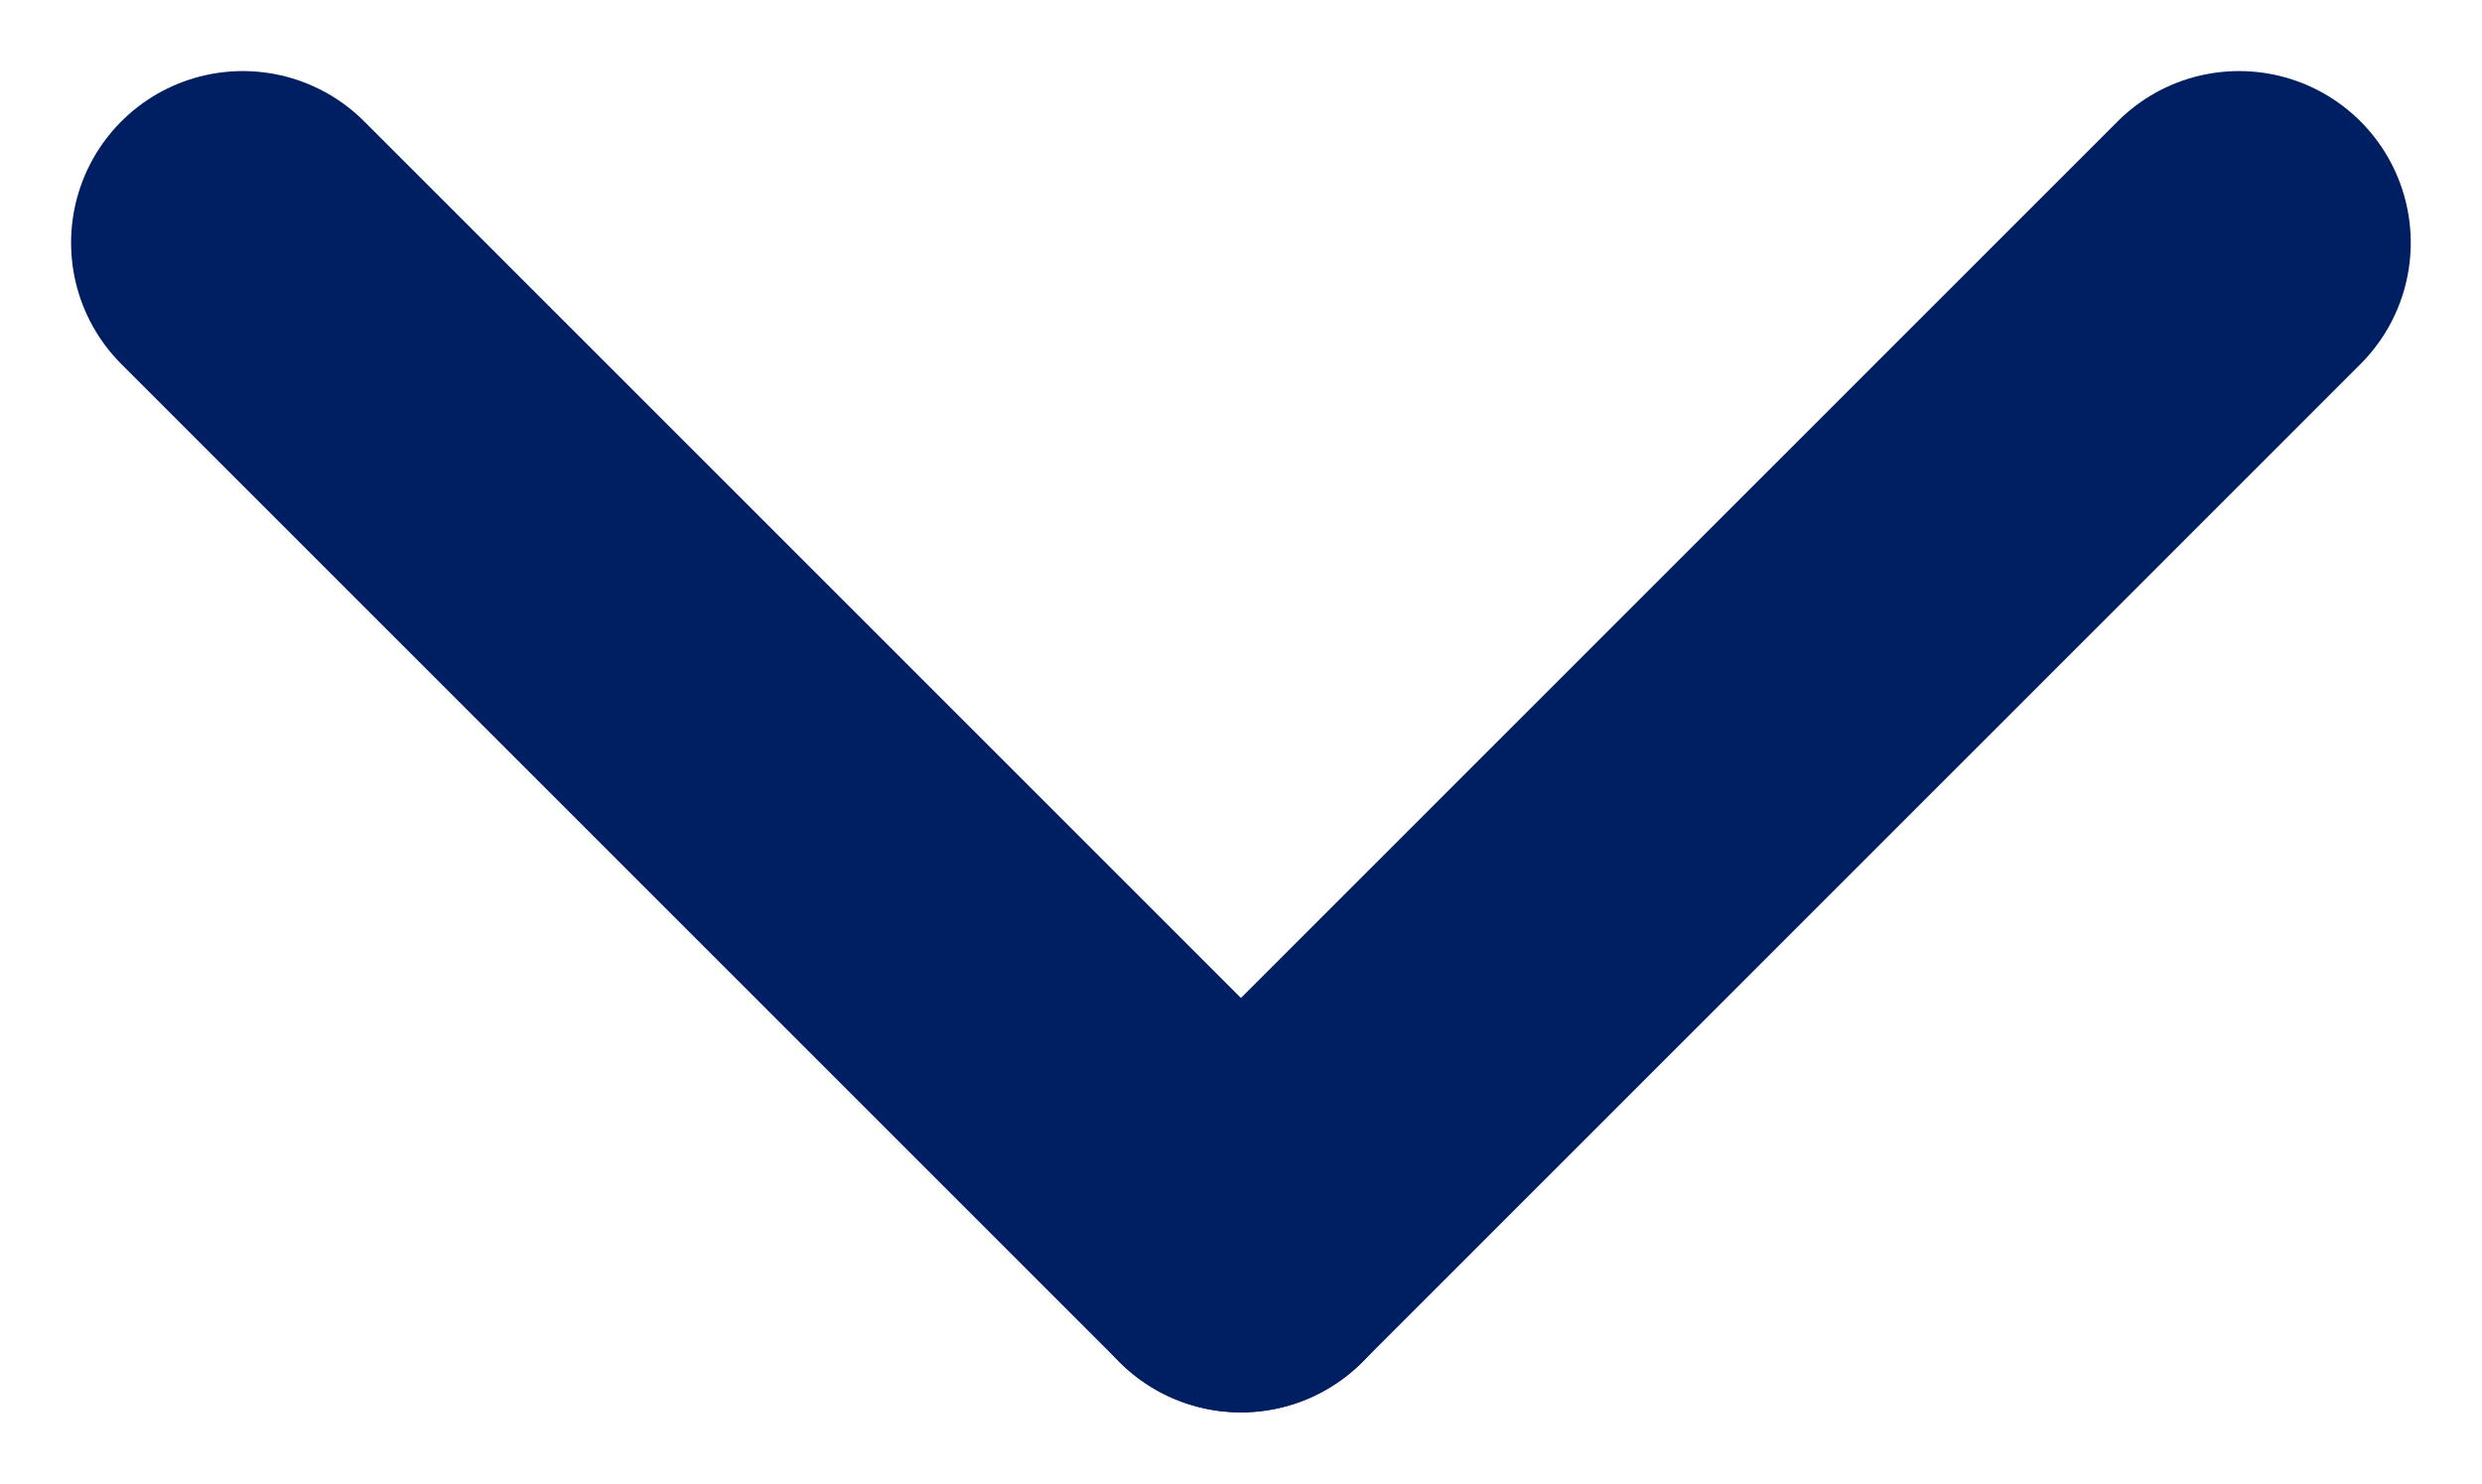 <svg xmlns="http://www.w3.org/2000/svg" width="14.457" height="8.643" viewBox="0 0 14.457 8.643">
  <g id="グループ_1067" data-name="グループ 1067" transform="translate(-335.571 -33.586)">
    <line id="線_2" data-name="線 2" x2="5.814" y2="5.814" transform="translate(348.613 35) rotate(90)" fill="none" stroke="#001e62" stroke-linecap="round" stroke-width="2"/>
    <line id="線_3" data-name="線 3" x2="5.814" y2="5.814" transform="translate(342.799 40.814) rotate(180)" fill="none" stroke="#001e62" stroke-linecap="round" stroke-width="2"/>
  </g>
</svg>
